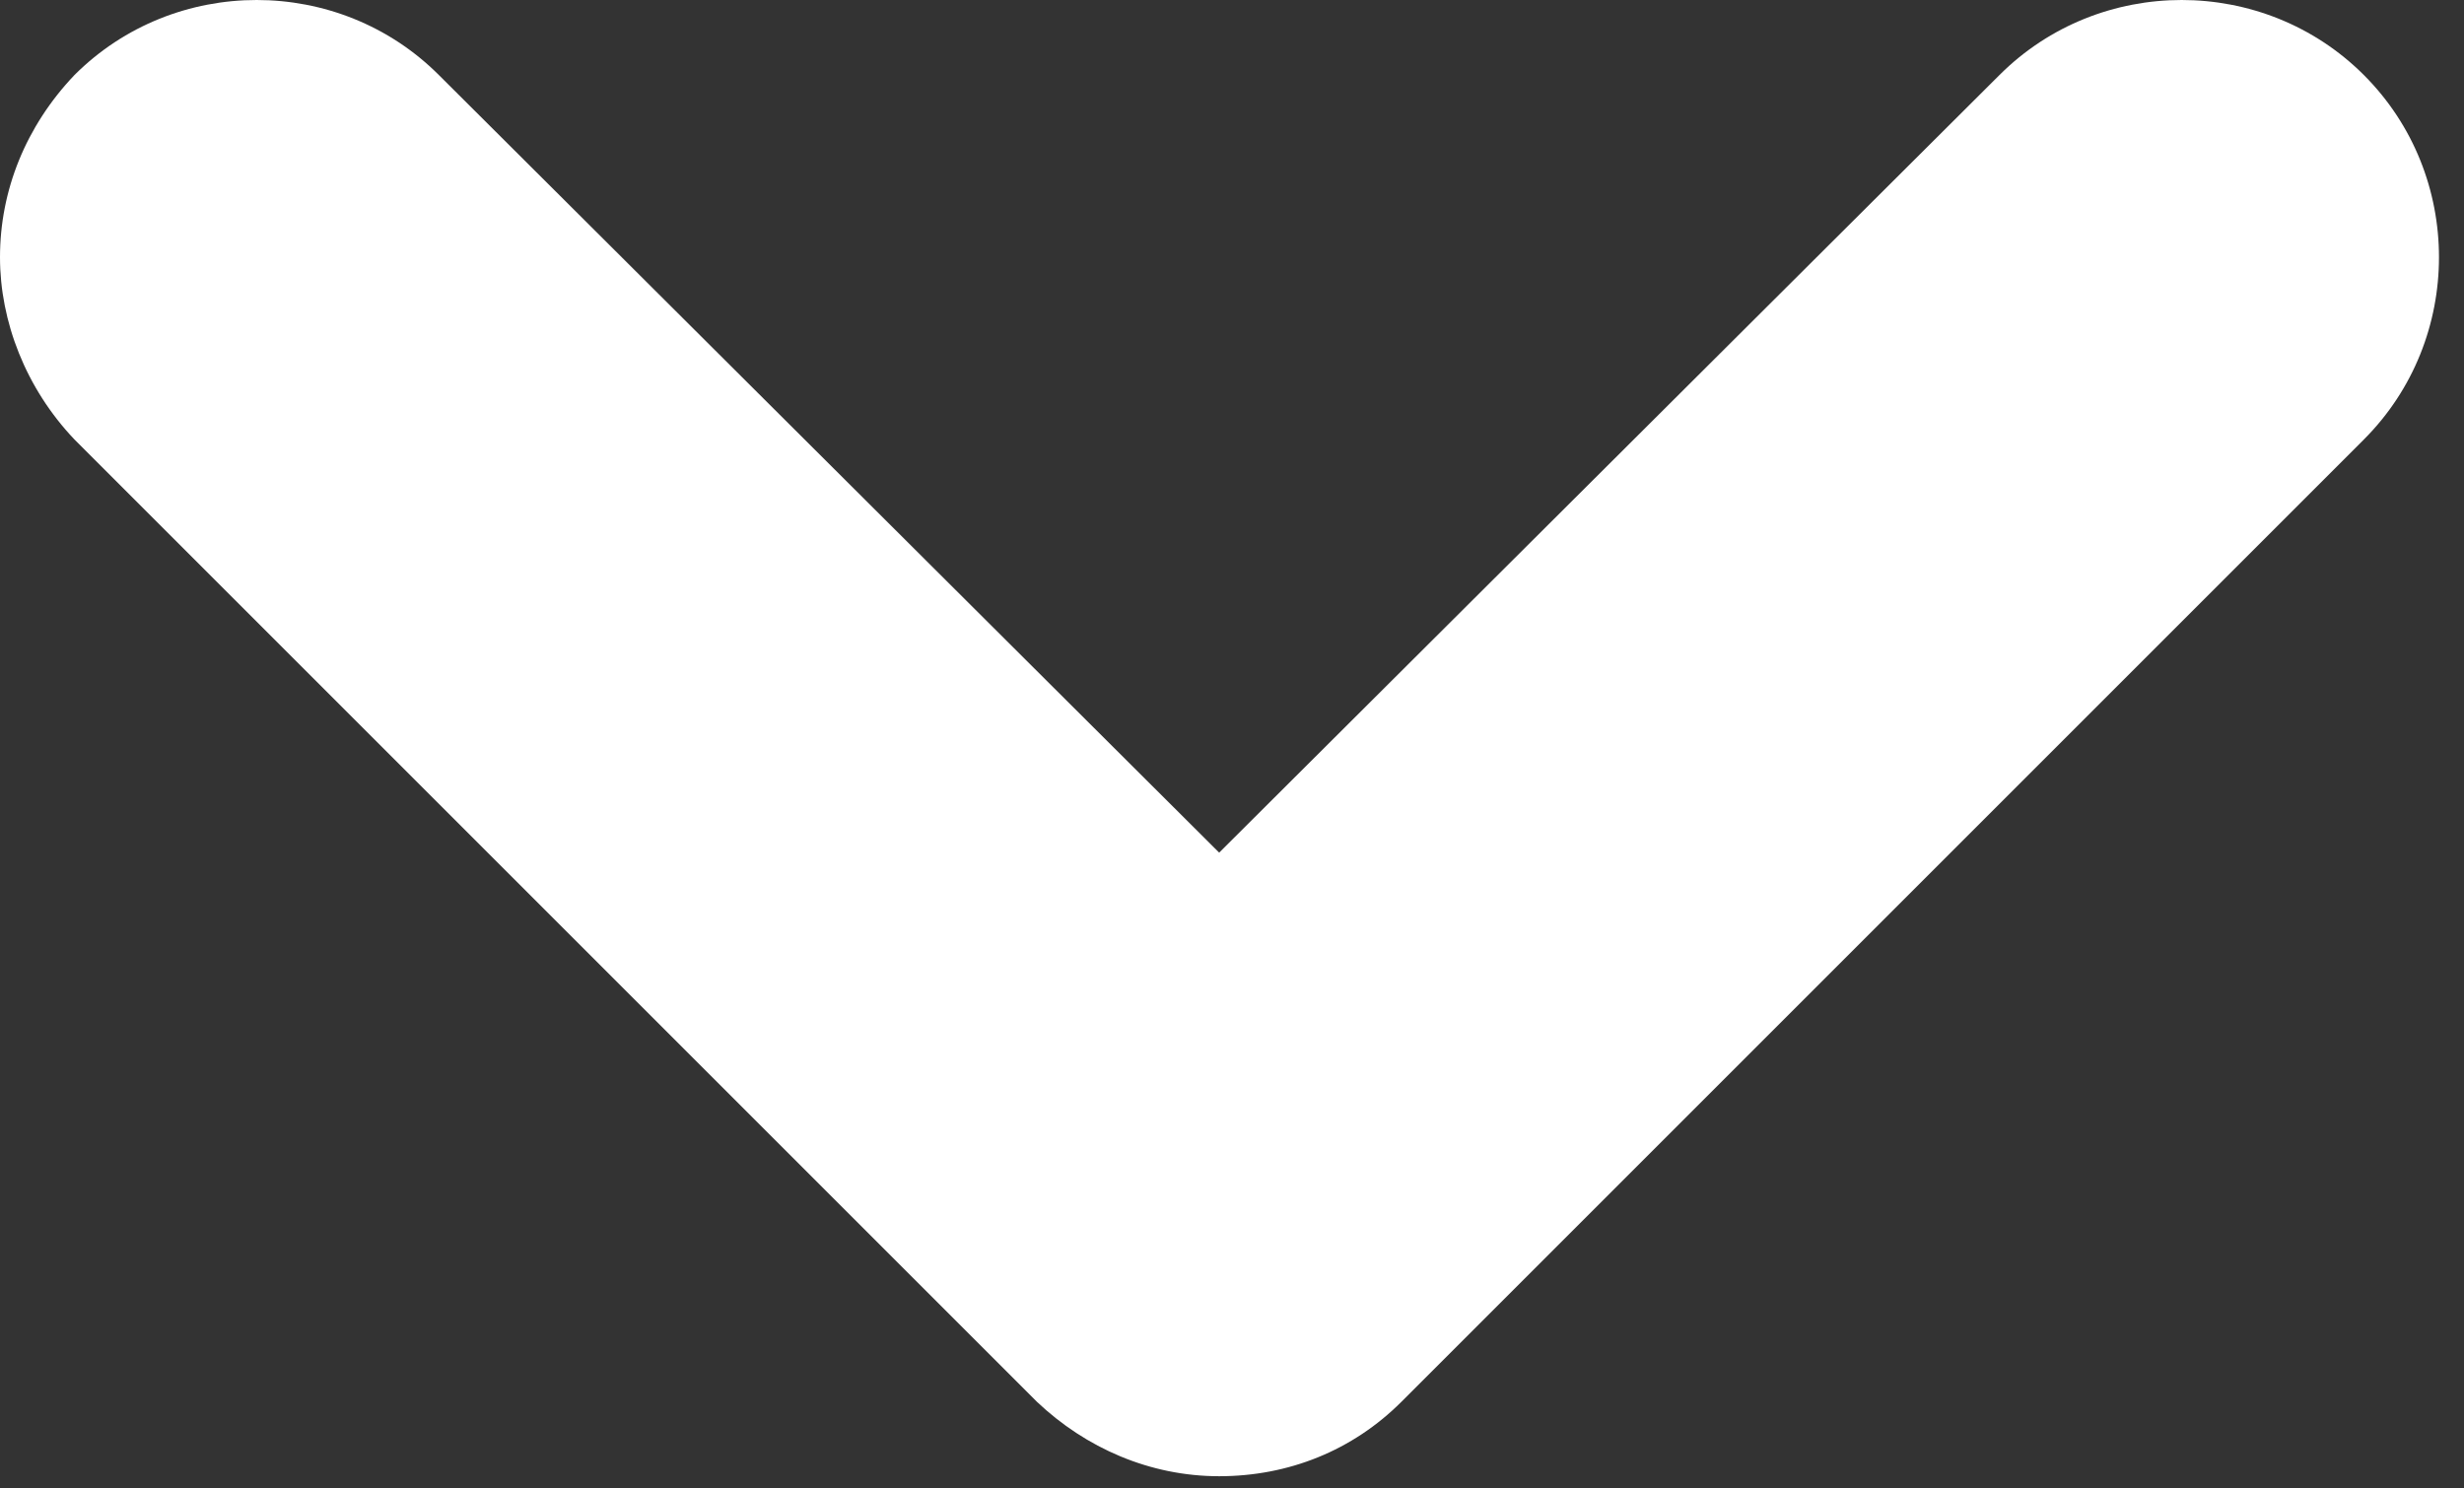 <svg width="96" height="58" viewBox="0 0 96 58" fill="none" xmlns="http://www.w3.org/2000/svg">
<rect x="0" y="0" width="96" height="58" fill="#333333" stroke="none"/>
<path d="M2.28882e-05 10.025C2.28882e-05 7.425 1 4.925 2.9 2.925C6.8 -0.975 13.2 -0.975 17.1 2.925L47.5 33.225L77.9 2.925C81.8 -0.975 88.2 -0.975 92.1 2.925C96 6.825 96 13.225 92.1 17.125L54.6 54.625C52.7 56.525 50.2 57.525 47.5 57.525C44.8 57.525 42.3 56.425 40.4 54.625L2.9 17.125C1 15.125 2.28882e-05 12.525 2.28882e-05 10.025Z" fill="white"/>
</svg>
